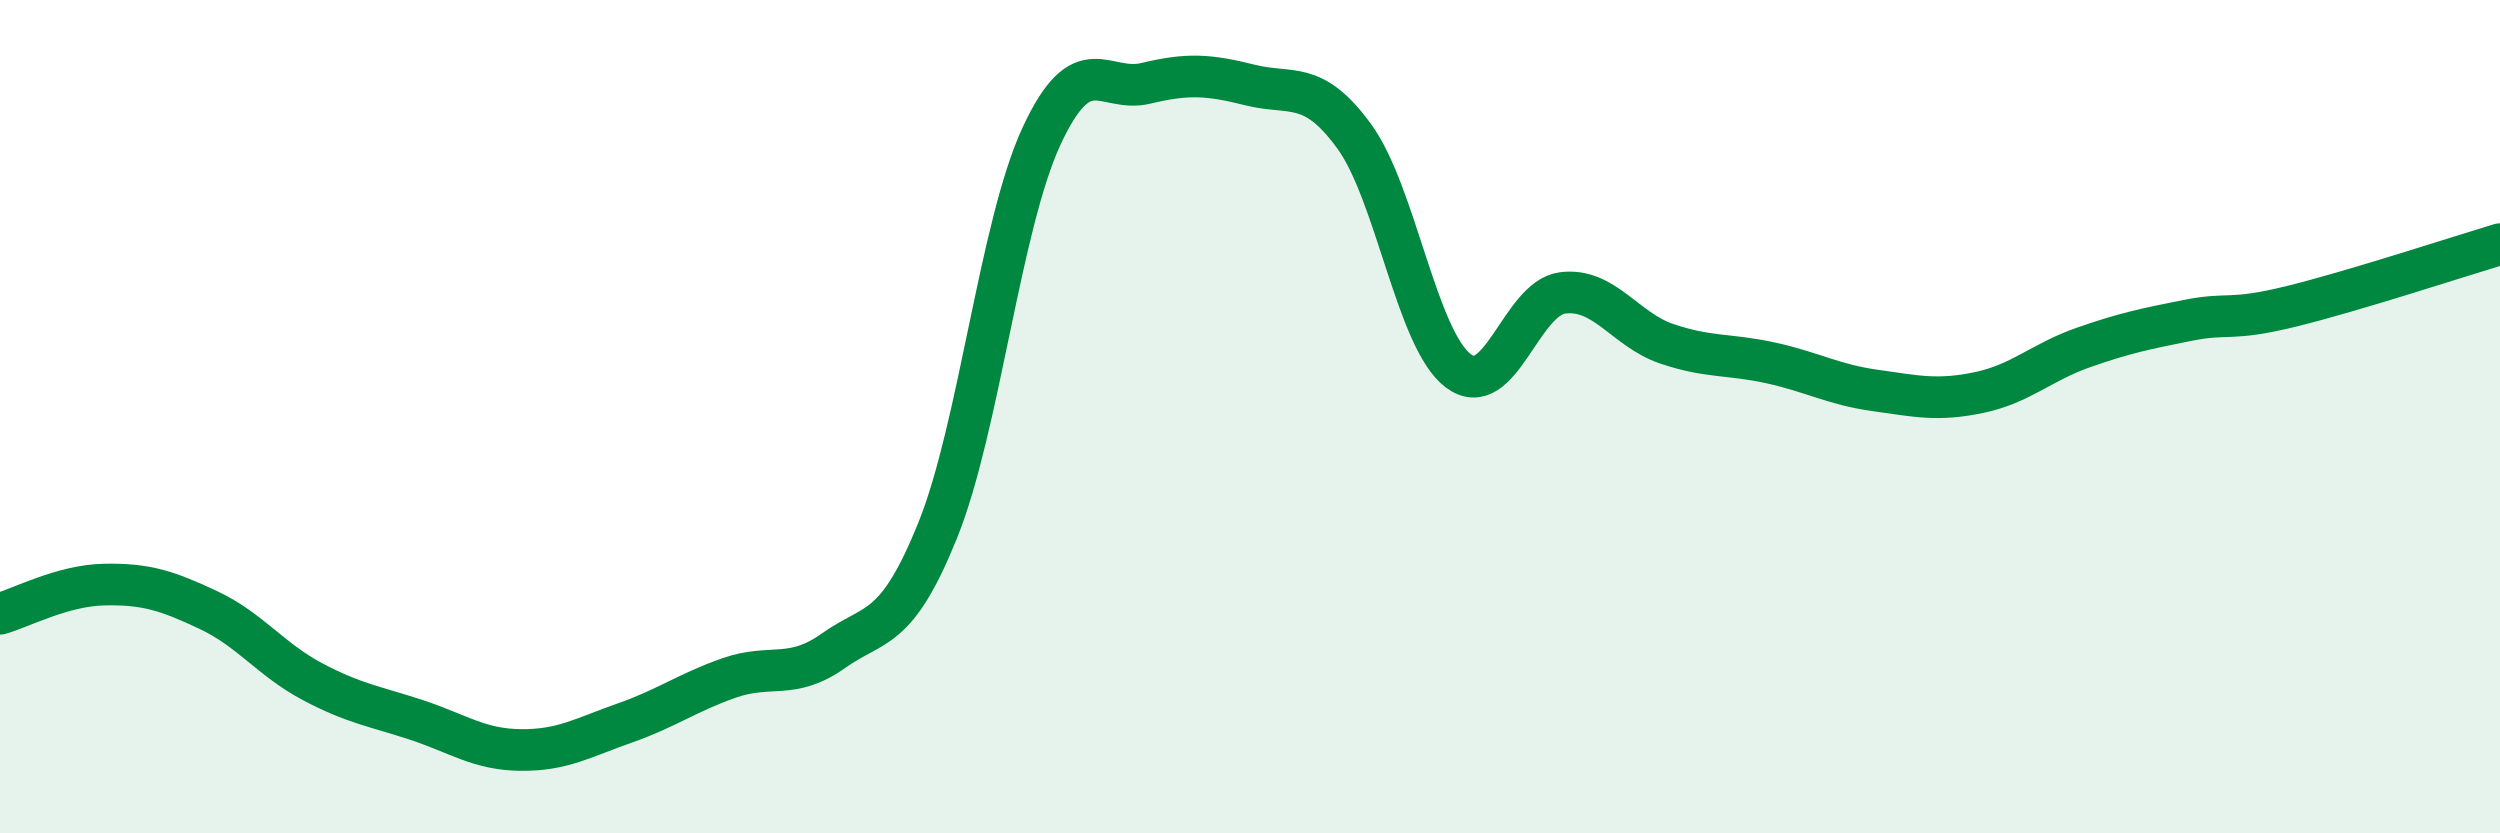 
    <svg width="60" height="20" viewBox="0 0 60 20" xmlns="http://www.w3.org/2000/svg">
      <path
        d="M 0,14.73 C 0.5,14.59 1.5,14.05 2.5,14.03 C 3.5,14.01 4,14.17 5,14.64 C 6,15.11 6.5,15.83 7.5,16.36 C 8.5,16.89 9,16.95 10,17.28 C 11,17.61 11.5,17.99 12.5,18 C 13.5,18.01 14,17.7 15,17.35 C 16,17 16.5,16.62 17.5,16.27 C 18.5,15.92 19,16.33 20,15.62 C 21,14.91 21.5,15.21 22.5,12.74 C 23.5,10.27 24,5.41 25,3.26 C 26,1.11 26.5,2.24 27.5,2 C 28.5,1.76 29,1.79 30,2.04 C 31,2.29 31.5,1.9 32.5,3.27 C 33.5,4.64 34,8.15 35,8.9 C 36,9.65 36.5,7.16 37.5,7.03 C 38.5,6.9 39,7.91 40,8.25 C 41,8.59 41.5,8.49 42.5,8.71 C 43.5,8.93 44,9.23 45,9.37 C 46,9.51 46.5,9.63 47.5,9.42 C 48.5,9.21 49,8.69 50,8.34 C 51,7.99 51.5,7.89 52.5,7.69 C 53.5,7.49 53.5,7.72 55,7.35 C 56.5,6.98 59,6.16 60,5.86L60 20L0 20Z"
        fill="#008740"
        opacity="0.1"
        stroke-linecap="round"
        stroke-linejoin="round"
      />
      <path
        d="M 0,14.73 C 0.5,14.59 1.5,14.05 2.5,14.03 C 3.5,14.01 4,14.17 5,14.64 C 6,15.11 6.5,15.83 7.5,16.36 C 8.5,16.89 9,16.95 10,17.28 C 11,17.61 11.5,17.99 12.5,18 C 13.5,18.01 14,17.7 15,17.35 C 16,17 16.5,16.62 17.5,16.27 C 18.5,15.92 19,16.33 20,15.62 C 21,14.91 21.5,15.21 22.5,12.74 C 23.5,10.27 24,5.41 25,3.26 C 26,1.11 26.5,2.24 27.5,2 C 28.5,1.76 29,1.79 30,2.04 C 31,2.29 31.5,1.9 32.5,3.27 C 33.5,4.64 34,8.15 35,8.9 C 36,9.65 36.5,7.16 37.5,7.03 C 38.5,6.9 39,7.91 40,8.25 C 41,8.59 41.5,8.49 42.5,8.71 C 43.5,8.93 44,9.23 45,9.37 C 46,9.51 46.5,9.63 47.5,9.42 C 48.5,9.21 49,8.69 50,8.34 C 51,7.99 51.5,7.89 52.5,7.69 C 53.5,7.49 53.5,7.72 55,7.35 C 56.5,6.98 59,6.16 60,5.86"
        stroke="#008740"
        stroke-width="1"
        fill="none"
        stroke-linecap="round"
        stroke-linejoin="round"
      />
    </svg>
  